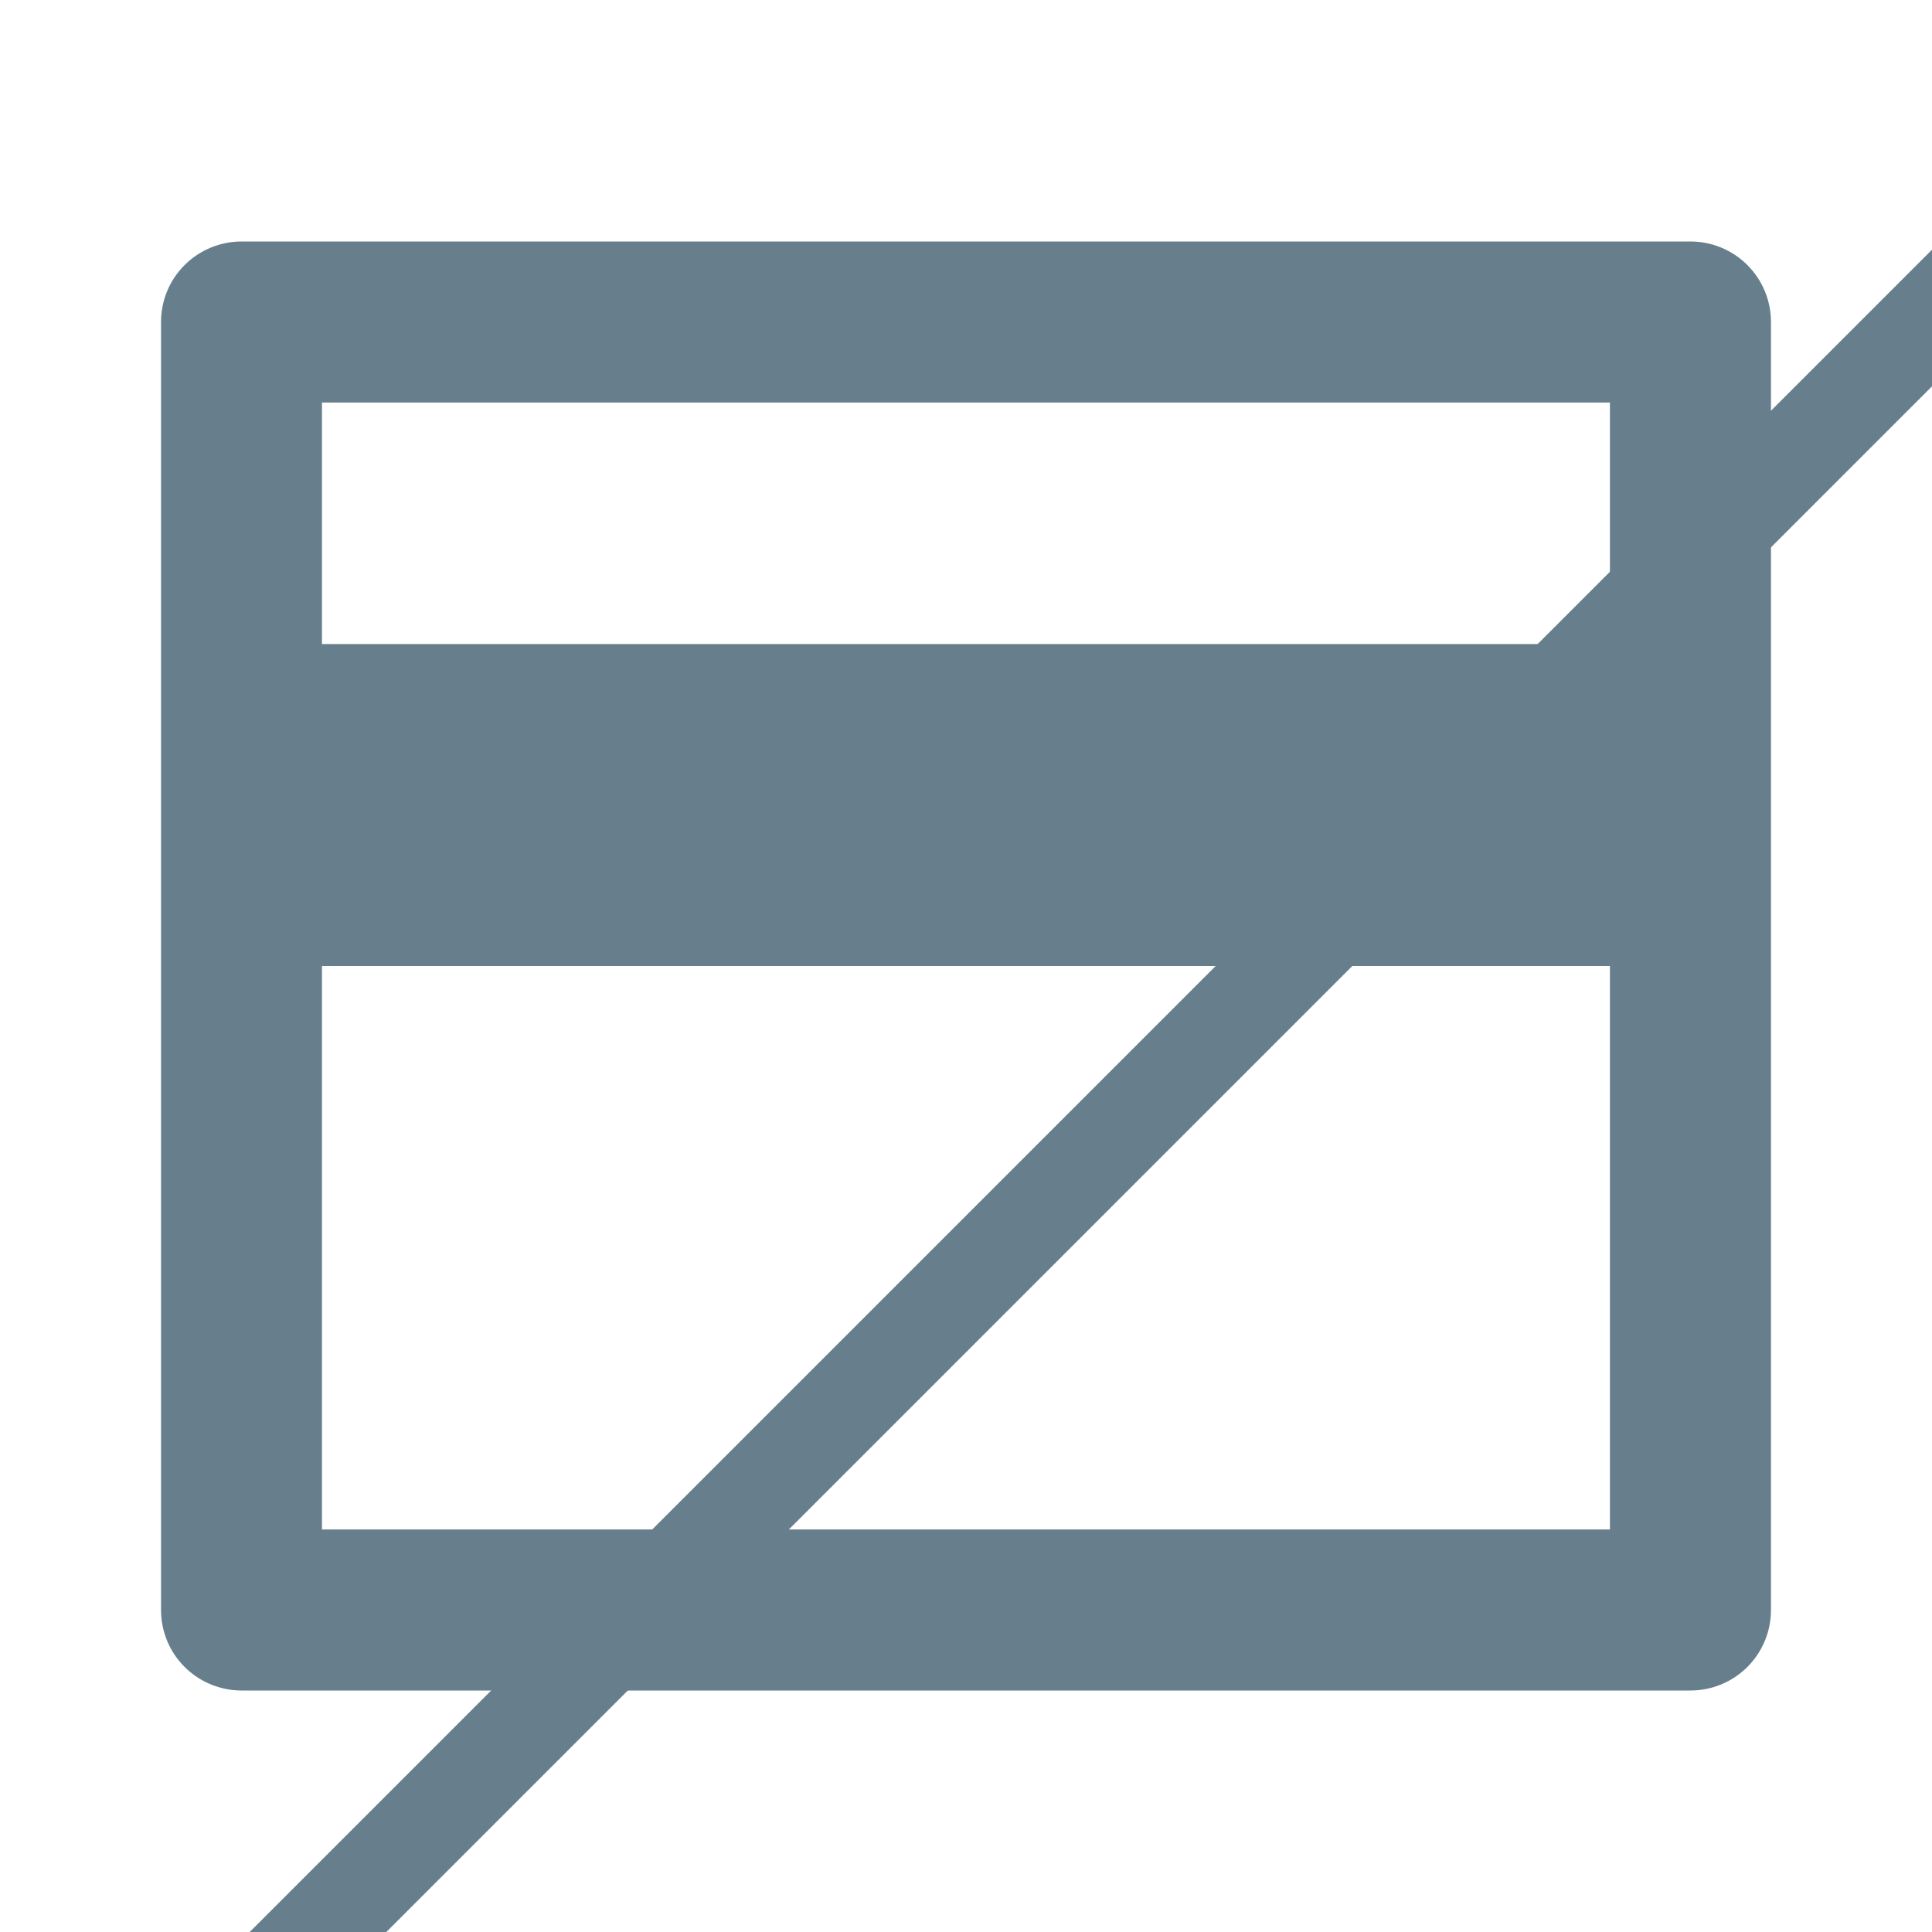 <svg width="20" height="20" viewBox="0 0 20 20" fill="none" xmlns="http://www.w3.org/2000/svg">
<g clip-path="url(#clip0_1_850)">
<path d="M2.5 2.5H17.5C17.721 2.5 17.933 2.588 18.089 2.744C18.245 2.9 18.333 3.112 18.333 3.333V16.667C18.333 16.888 18.245 17.1 18.089 17.256C17.933 17.412 17.721 17.5 17.5 17.5H2.5C2.279 17.5 2.067 17.412 1.911 17.256C1.754 17.1 1.667 16.888 1.667 16.667V3.333C1.667 3.112 1.754 2.9 1.911 2.744C2.067 2.588 2.279 2.5 2.5 2.5ZM16.666 10H3.333V15.833H16.666V10ZM16.666 6.667V4.167H3.333V6.667H16.666Z" fill="#677E8C"/>
<line x1="1.646" y1="21.646" x2="21.646" y2="1.646" stroke="#677E8C"/>
</g>
<defs>
<clipPath id="clip0_1_850">
<rect width="20" height="20" fill="white"/>
</clipPath>
</defs>
</svg>
